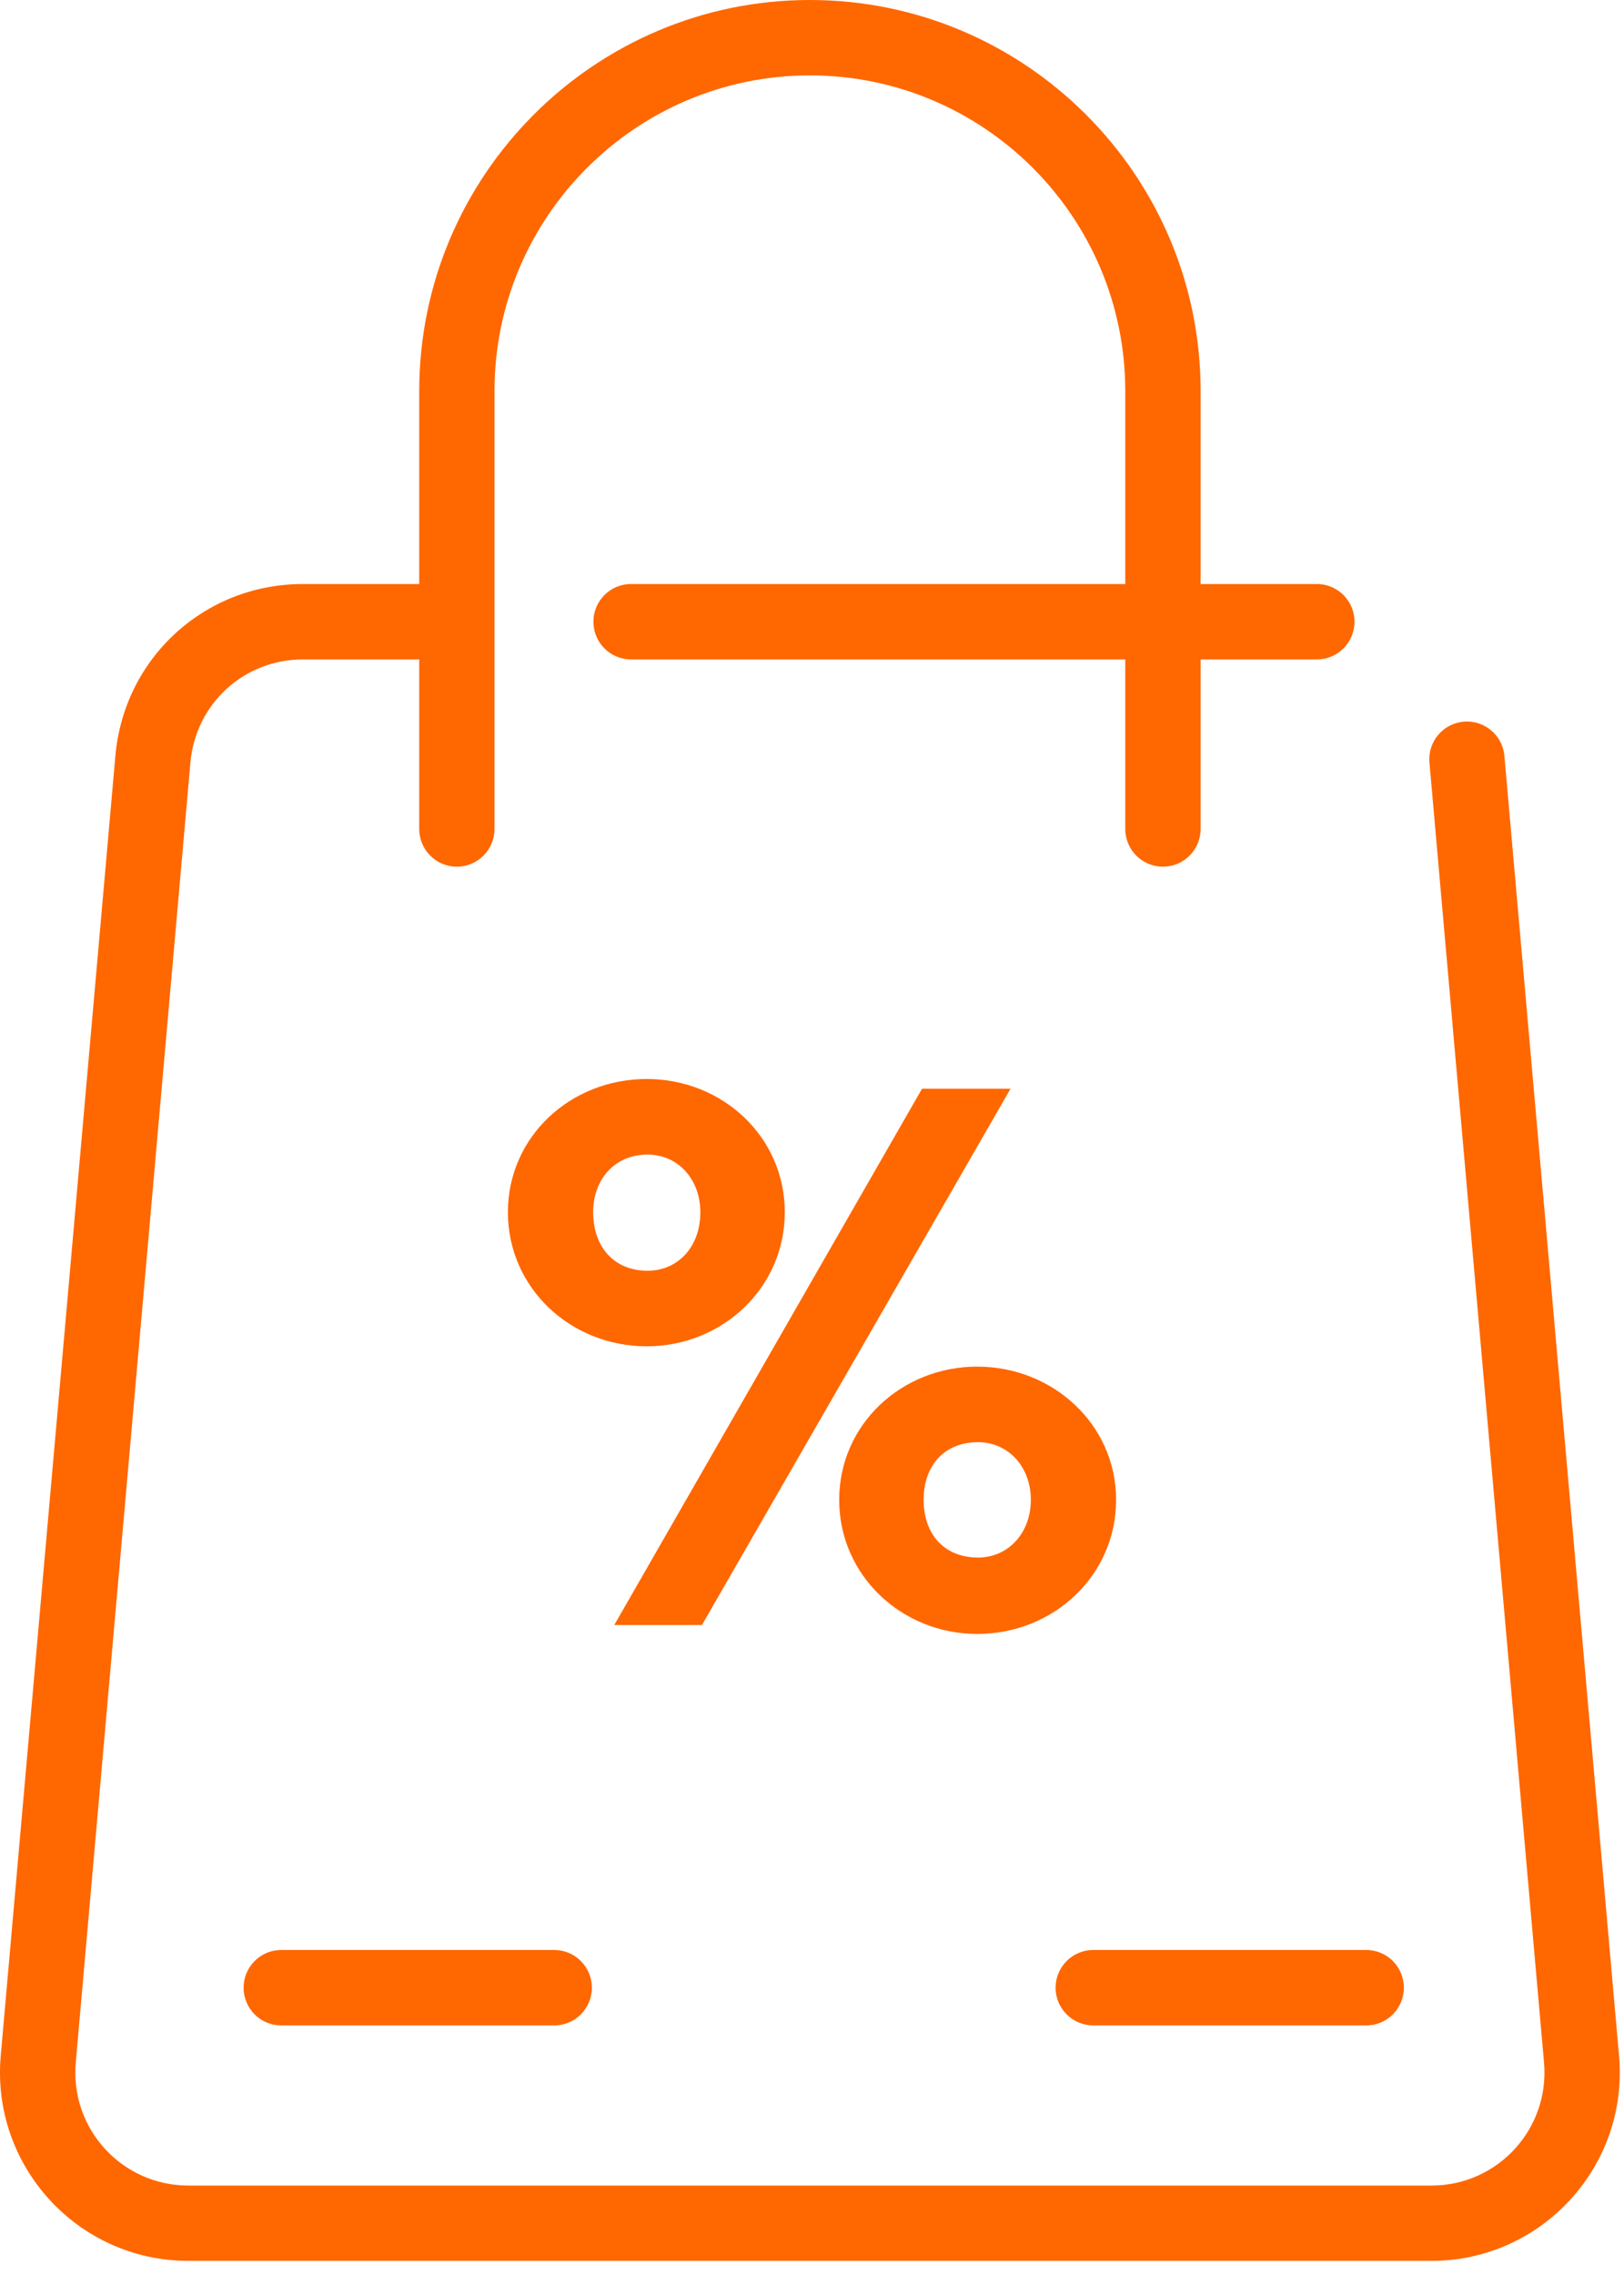 <?xml version="1.0" encoding="UTF-8"?>
<svg width="20px" height="28px" viewBox="0 0 20 28" version="1.1" xmlns="http://www.w3.org/2000/svg" xmlns:xlink="http://www.w3.org/1999/xlink">
    <title>1A5794B6-9B73-49FC-B4BF-6EAF9083F9FE</title>
    <g id="Ürün-Detay" stroke="none" stroke-width="1" fill="none" fill-rule="evenodd">
        <g id="Ürün-Detay-gunceldijital" transform="translate(-1248, -791)" fill="#FF6700" fill-rule="nonzero">
            <g id="Group-15" transform="translate(1248, 791)">
                <path d="M17.629,27.826 L2.319,27.826 C0.959,27.826 -0.11,26.658 0.009,25.303 L1.421,9.303 C1.527,8.098 2.52,7.188 3.731,7.188 L5.163,7.188 L5.163,4.812 C5.163,2.158 7.321,-1.08357767e-13 9.974,-1.08357767e-13 C12.627,-1.08357767e-13 14.786,2.158 14.786,4.812 L14.786,7.188 L16.218,7.188 C16.474,7.188 16.681,7.396 16.681,7.652 C16.681,7.908 16.474,8.116 16.218,8.116 L14.786,8.116 L14.786,10.203 C14.786,10.459 14.578,10.667 14.322,10.667 C14.066,10.667 13.858,10.459 13.858,10.203 L13.858,8.116 L7.771,8.116 C7.515,8.116 7.308,7.908 7.308,7.652 C7.308,7.396 7.515,7.188 7.771,7.188 L13.858,7.188 L13.858,4.812 C13.858,2.67 12.116,0.928 9.974,0.928 C7.832,0.928 6.09,2.67 6.09,4.812 L6.09,10.203 C6.09,10.459 5.882,10.667 5.626,10.667 C5.37,10.667 5.163,10.459 5.163,10.203 L5.163,8.116 L3.731,8.116 C3.004,8.116 2.409,8.662 2.345,9.385 L0.933,25.385 C0.861,26.2 1.502,26.899 2.319,26.899 L17.629,26.899 C18.448,26.899 19.087,26.199 19.015,25.385 L17.604,9.385 C17.581,9.13 17.77,8.905 18.025,8.882 C18.28,8.86 18.505,9.048 18.527,9.303 L19.939,25.303 C20.059,26.658 18.989,27.826 17.629,27.826 Z" id="Path"></path>
                <path d="M6.826,24 L3.463,24 C3.207,24 3,24.208 3,24.464 C3,24.72 3.207,24.928 3.463,24.928 L6.826,24.928 C7.082,24.928 7.289,24.72 7.289,24.464 C7.289,24.208 7.082,24 6.826,24 Z" id="Path"></path>
                <path d="M16.826,24 L13.463,24 C13.207,24 13,24.208 13,24.464 C13,24.72 13.207,24.928 13.463,24.928 L16.826,24.928 C17.082,24.928 17.289,24.72 17.289,24.464 C17.289,24.208 17.082,24 16.826,24 Z" id="Path"></path>
                <path d="M7.965,16.57 C8.895,16.57 9.665,15.85 9.665,14.92 C9.665,13.99 8.895,13.28 7.965,13.28 C7.025,13.28 6.255,13.99 6.255,14.92 C6.255,15.85 7.025,16.57 7.965,16.57 Z M8.645,20 L12.445,13.4 L11.355,13.4 L7.565,20 L8.645,20 Z M7.975,15.64 C7.565,15.64 7.305,15.35 7.305,14.92 C7.305,14.51 7.575,14.21 7.975,14.21 C8.345,14.21 8.625,14.51 8.625,14.92 C8.625,15.35 8.345,15.64 7.975,15.64 Z M12.035,20.11 C12.975,20.11 13.745,19.39 13.745,18.46 C13.745,17.53 12.965,16.82 12.035,16.82 C11.105,16.82 10.335,17.53 10.335,18.46 C10.335,19.39 11.105,20.11 12.035,20.11 Z M12.045,19.17 C11.635,19.17 11.375,18.89 11.375,18.46 C11.375,18.03 11.635,17.75 12.045,17.75 C12.415,17.75 12.695,18.05 12.695,18.46 C12.695,18.87 12.415,19.17 12.045,19.17 Z" id="%"></path>
            </g>
        </g>
    </g>
</svg>
